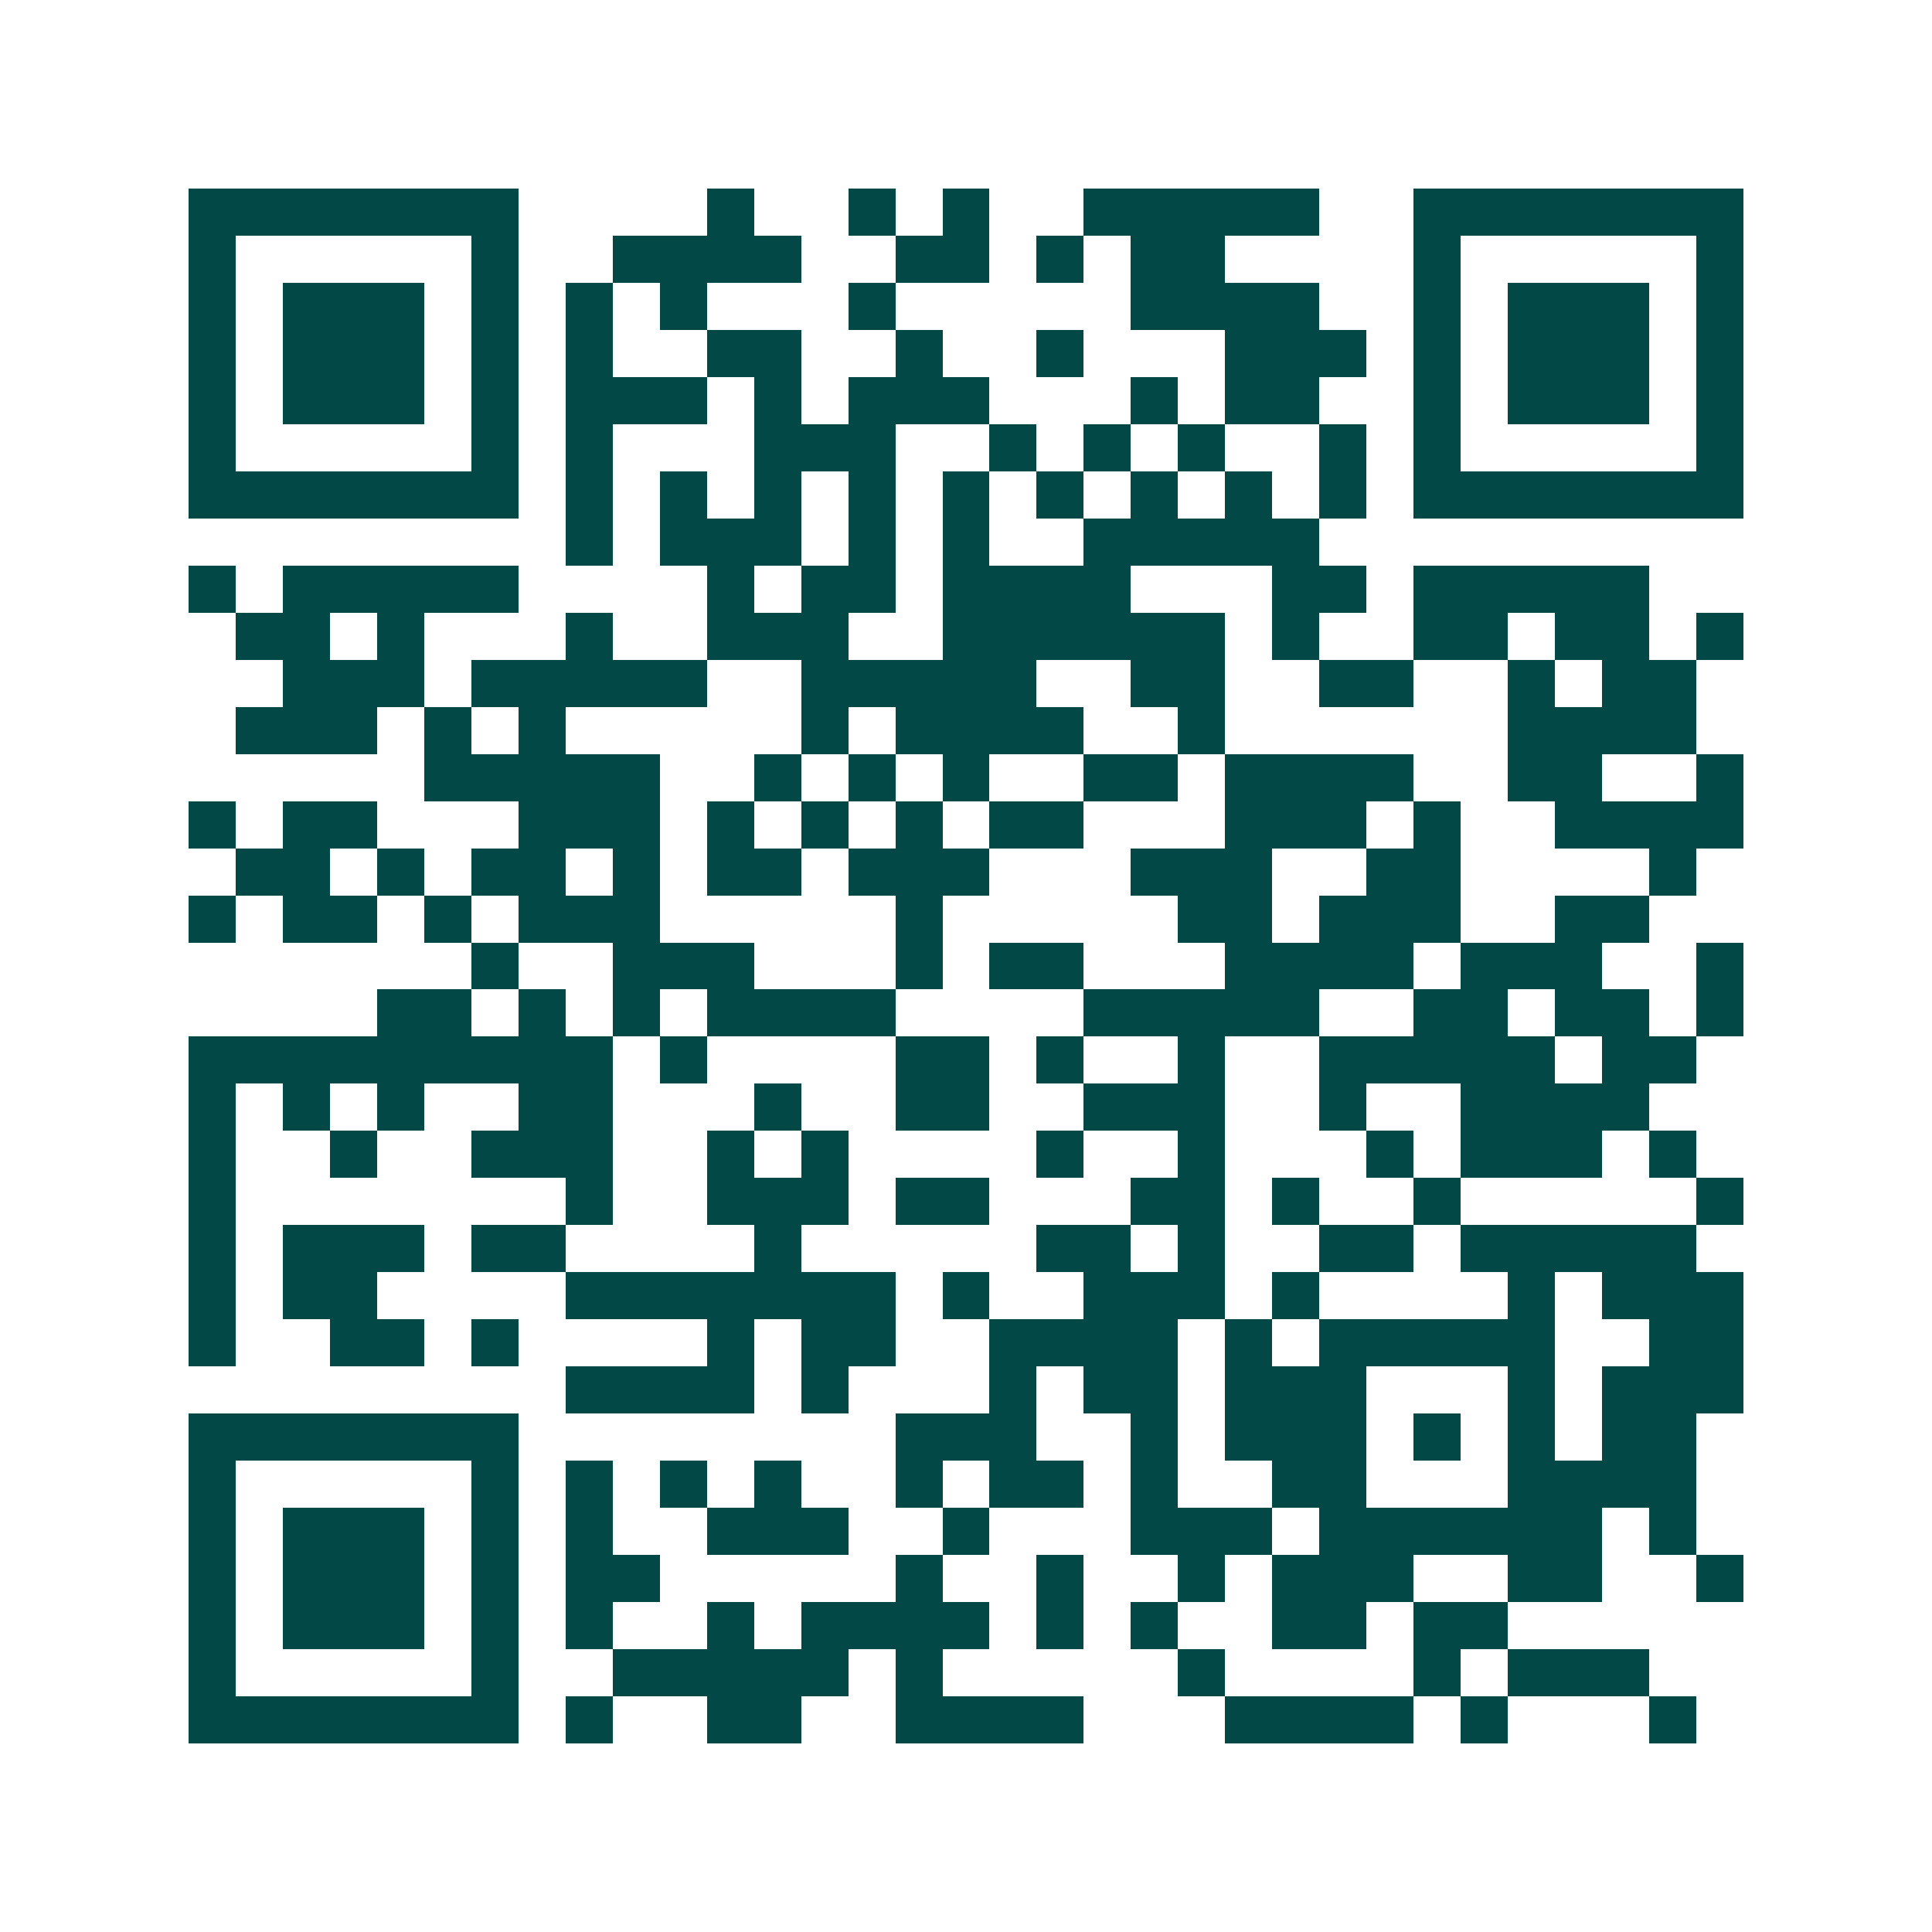 <svg xmlns="http://www.w3.org/2000/svg" width="200" height="200" viewBox="0 0 41 41" shape-rendering="crispEdges"><path fill="#ffffff" d="M0 0h41v41H0z"/><path stroke="#014847" d="M4 4.5h7m4 0h1m2 0h1m1 0h1m2 0h5m2 0h7M4 5.5h1m5 0h1m2 0h4m2 0h2m1 0h1m1 0h2m4 0h1m5 0h1M4 6.5h1m1 0h3m1 0h1m1 0h1m1 0h1m3 0h1m5 0h4m2 0h1m1 0h3m1 0h1M4 7.5h1m1 0h3m1 0h1m1 0h1m2 0h2m2 0h1m2 0h1m3 0h3m1 0h1m1 0h3m1 0h1M4 8.5h1m1 0h3m1 0h1m1 0h3m1 0h1m1 0h3m3 0h1m1 0h2m2 0h1m1 0h3m1 0h1M4 9.5h1m5 0h1m1 0h1m3 0h3m2 0h1m1 0h1m1 0h1m2 0h1m1 0h1m5 0h1M4 10.5h7m1 0h1m1 0h1m1 0h1m1 0h1m1 0h1m1 0h1m1 0h1m1 0h1m1 0h1m1 0h7M12 11.5h1m1 0h3m1 0h1m1 0h1m2 0h5M4 12.5h1m1 0h5m4 0h1m1 0h2m1 0h4m3 0h2m1 0h5M5 13.5h2m1 0h1m3 0h1m2 0h3m2 0h6m1 0h1m2 0h2m1 0h2m1 0h1M6 14.5h3m1 0h5m2 0h5m2 0h2m2 0h2m2 0h1m1 0h2M5 15.5h3m1 0h1m1 0h1m5 0h1m1 0h4m2 0h1m6 0h4M9 16.5h5m2 0h1m1 0h1m1 0h1m2 0h2m1 0h4m2 0h2m2 0h1M4 17.5h1m1 0h2m3 0h3m1 0h1m1 0h1m1 0h1m1 0h2m3 0h3m1 0h1m2 0h4M5 18.5h2m1 0h1m1 0h2m1 0h1m1 0h2m1 0h3m3 0h3m2 0h2m4 0h1M4 19.5h1m1 0h2m1 0h1m1 0h3m5 0h1m5 0h2m1 0h3m2 0h2M10 20.5h1m2 0h3m3 0h1m1 0h2m3 0h4m1 0h3m2 0h1M8 21.5h2m1 0h1m1 0h1m1 0h4m4 0h5m2 0h2m1 0h2m1 0h1M4 22.5h9m1 0h1m4 0h2m1 0h1m2 0h1m2 0h5m1 0h2M4 23.5h1m1 0h1m1 0h1m2 0h2m3 0h1m2 0h2m2 0h3m2 0h1m2 0h4M4 24.5h1m2 0h1m2 0h3m2 0h1m1 0h1m4 0h1m2 0h1m3 0h1m1 0h3m1 0h1M4 25.5h1m7 0h1m2 0h3m1 0h2m3 0h2m1 0h1m2 0h1m5 0h1M4 26.5h1m1 0h3m1 0h2m4 0h1m5 0h2m1 0h1m2 0h2m1 0h5M4 27.5h1m1 0h2m4 0h7m1 0h1m2 0h3m1 0h1m4 0h1m1 0h3M4 28.5h1m2 0h2m1 0h1m4 0h1m1 0h2m2 0h4m1 0h1m1 0h5m2 0h2M12 29.5h4m1 0h1m3 0h1m1 0h2m1 0h3m3 0h1m1 0h3M4 30.5h7m8 0h3m2 0h1m1 0h3m1 0h1m1 0h1m1 0h2M4 31.5h1m5 0h1m1 0h1m1 0h1m1 0h1m2 0h1m1 0h2m1 0h1m2 0h2m3 0h4M4 32.5h1m1 0h3m1 0h1m1 0h1m2 0h3m2 0h1m3 0h3m1 0h6m1 0h1M4 33.5h1m1 0h3m1 0h1m1 0h2m5 0h1m2 0h1m2 0h1m1 0h3m2 0h2m2 0h1M4 34.5h1m1 0h3m1 0h1m1 0h1m2 0h1m1 0h4m1 0h1m1 0h1m2 0h2m1 0h2M4 35.5h1m5 0h1m2 0h5m1 0h1m5 0h1m4 0h1m1 0h3M4 36.5h7m1 0h1m2 0h2m2 0h4m3 0h4m1 0h1m3 0h1"/></svg>
